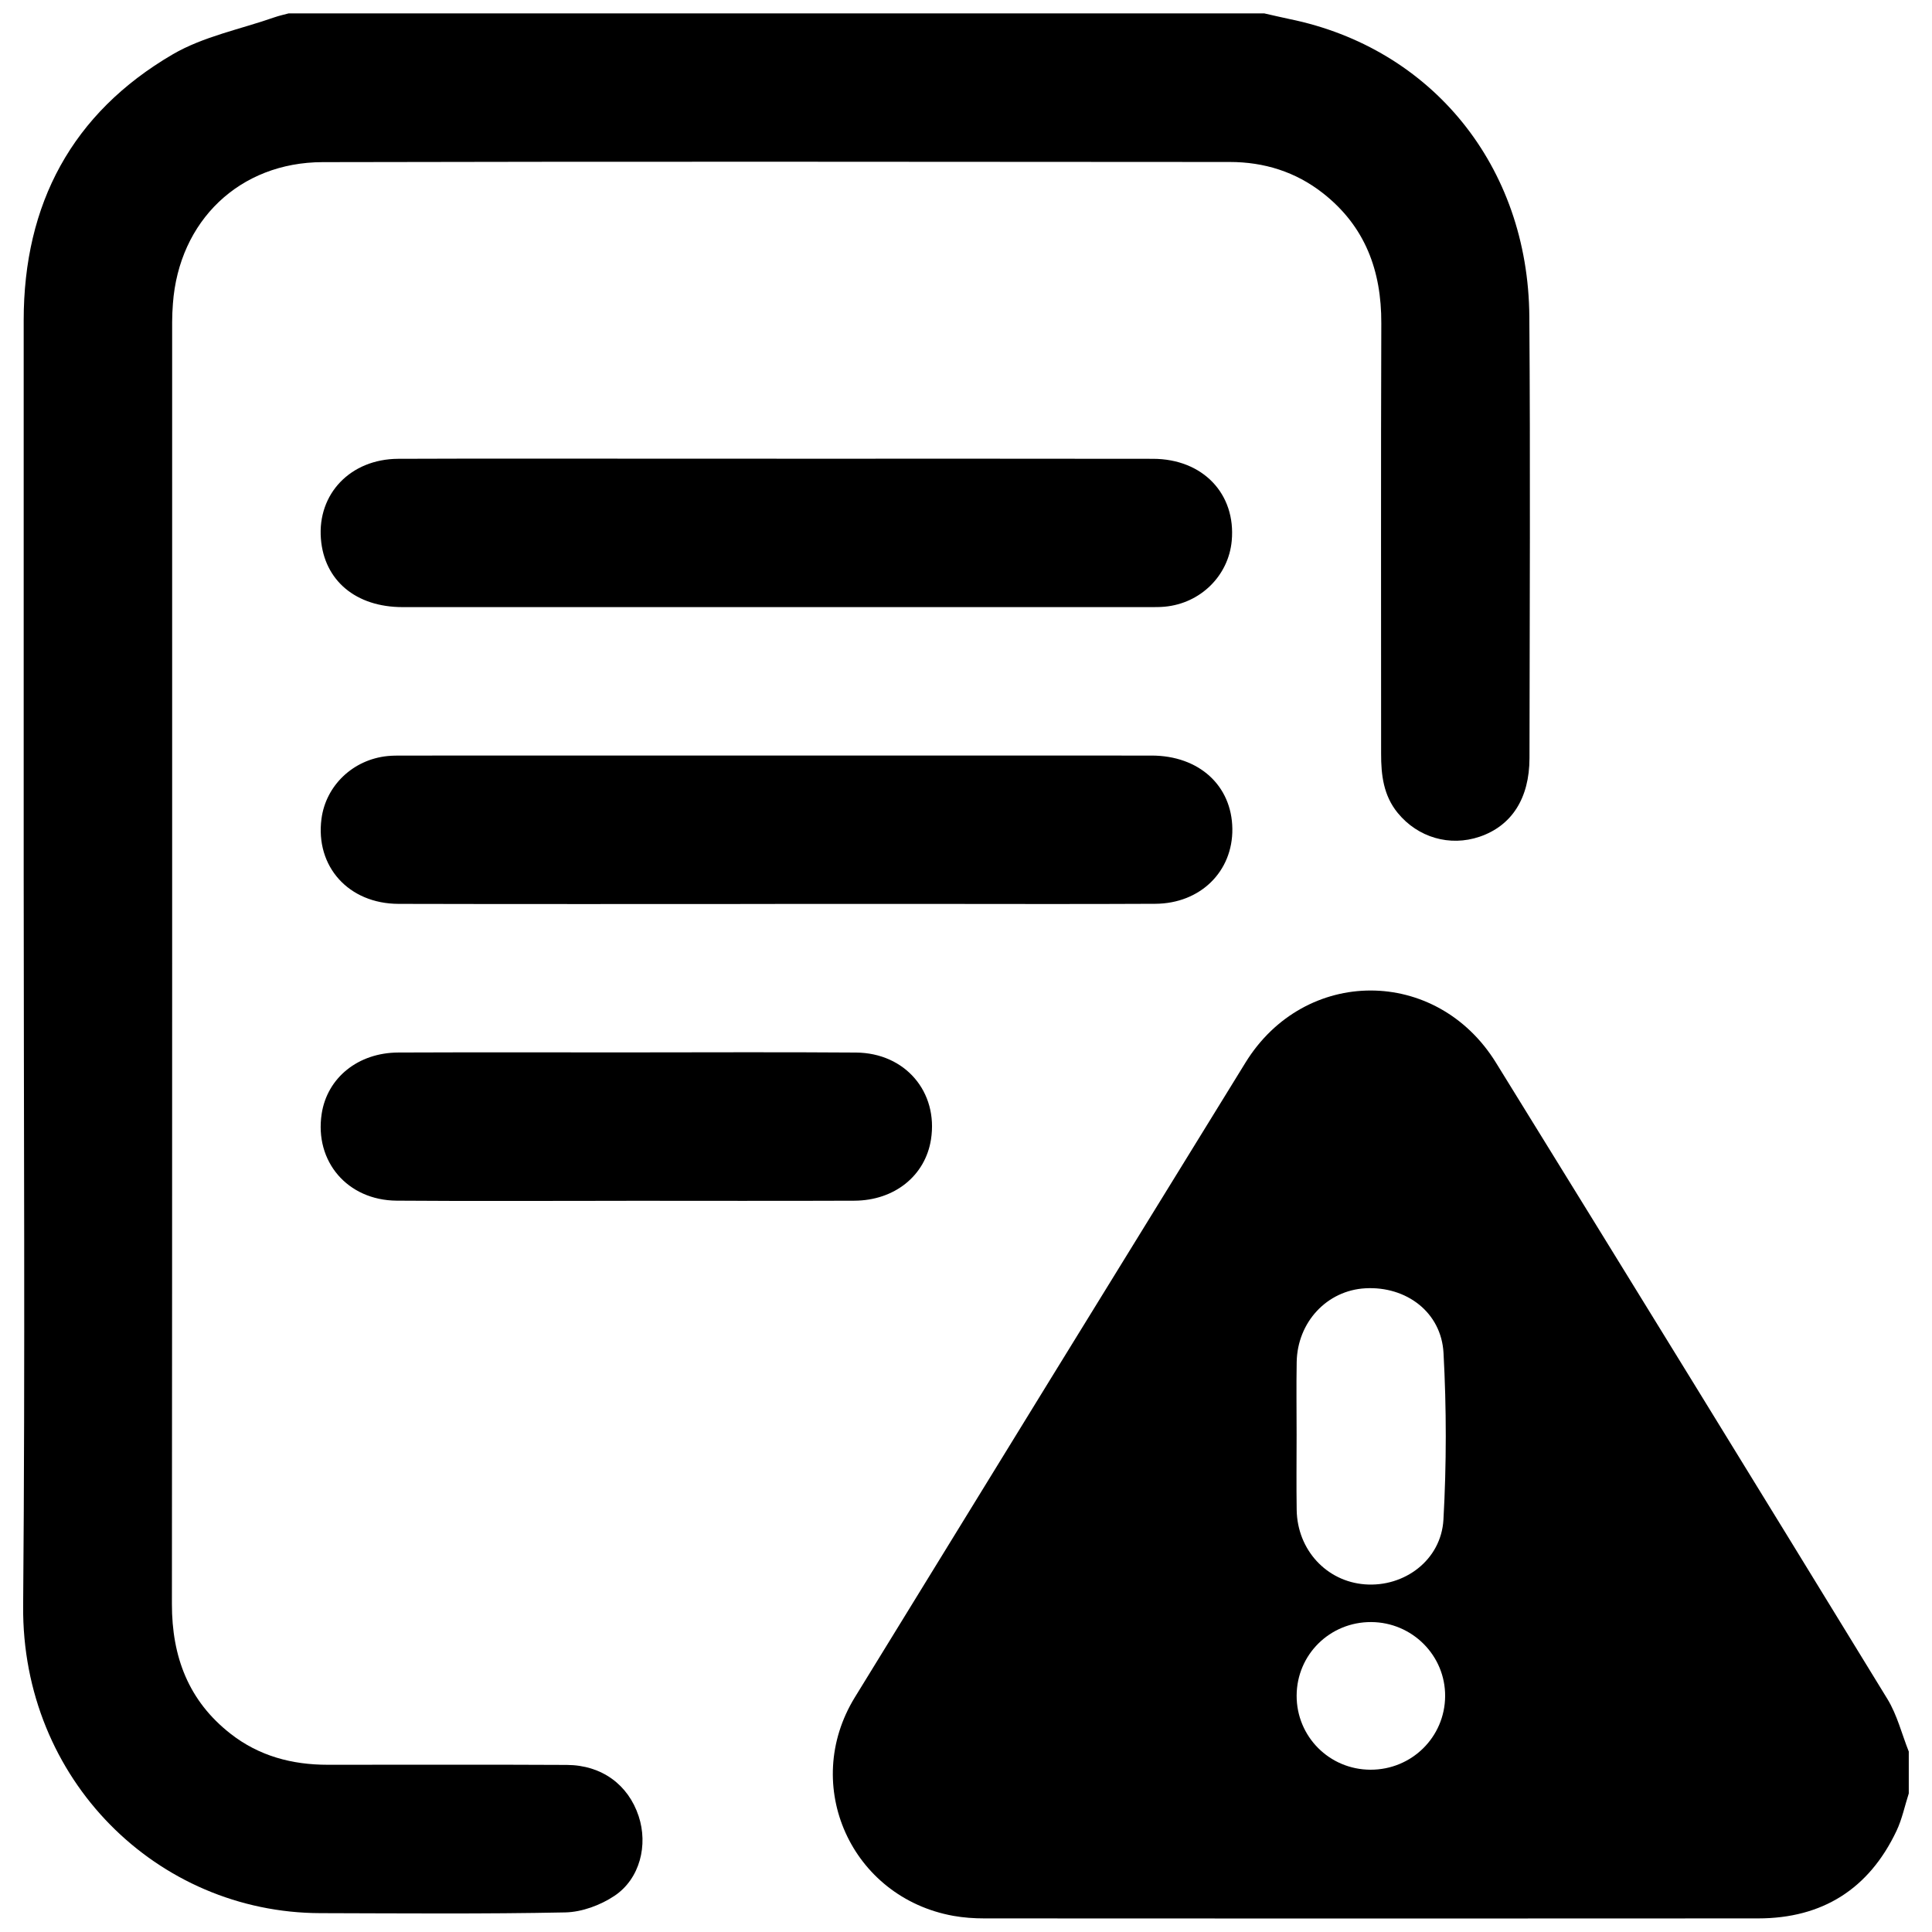<svg xmlns="http://www.w3.org/2000/svg" id="a" viewBox="0 0 500 500"><path d="M494,464.1c-1.05,3.26-1.74,6.69-3.2,9.76-7.13,15.02-19.18,22.61-35.78,22.62-66.75,.06-133.51,.03-200.26,0-2.68,0-5.41-.19-8.04-.66-26.4-4.77-39.5-33.74-25.49-56.55,33.65-54.79,67.34-109.55,101.1-164.27,15.34-24.87,49.43-24.89,64.83,.03,33.88,54.82,67.65,109.71,101.3,164.67,2.52,4.12,3.72,9.05,5.53,13.6v10.8Zm-158.44-92.69c0,6.45-.08,12.9,.02,19.34,.16,10.36,7.71,18.53,17.67,19.28,10.21,.77,19.72-6.29,20.31-16.75,.8-14.34,.8-28.79,.02-43.13-.57-10.58-9.67-17.33-20.24-16.74-9.91,.55-17.58,8.73-17.76,19.1-.11,6.3-.02,12.59-.02,18.89Zm19.11,86.59c10.66,.03,19.25-8.42,19.33-19.02,.07-10.54-8.52-19.15-19.16-19.19-10.66-.04-19.23,8.42-19.27,19.02-.04,10.61,8.47,19.16,19.1,19.19Z"></path><path d="M327.25,3.48c2.16,.48,4.31,1,6.47,1.45,36.88,7.53,61.79,38.12,62.07,77,.28,38.09,.09,76.18,.04,114.27-.01,10.44-4.64,17.53-12.9,20.34-7.75,2.63-15.99,.2-21.19-6.14-3.7-4.51-4.32-9.82-4.31-15.35,.01-37.13-.08-74.26,.05-111.39,.05-13.61-4.18-25.09-15.1-33.66-7.07-5.55-15.23-8.07-24.1-8.08-78.26-.05-156.52-.14-234.78,.04-21.55,.05-37.18,15.23-38.75,36.6-.12,1.59-.2,3.2-.2,4.79,0,110.59,.03,221.17-.06,331.76-.01,13.64,4.27,25.07,15.2,33.6,7.36,5.75,15.88,8.01,25.09,8.01,20.64,.01,41.29-.07,61.93,.04,9.03,.05,15.88,5.12,18.57,13.25,2.47,7.47,.35,16.18-6.21,20.6-3.63,2.44-8.46,4.23-12.79,4.32-21.12,.43-42.25,.24-63.37,.19-42.21-.1-77.3-34.52-76.92-79.51,.54-63.21,.14-126.43,.14-189.64,0-47.69,0-95.38,0-143.07,0-30.13,12.5-53.6,38.56-68.83,7.95-4.64,17.53-6.5,26.37-9.6,1.18-.41,2.41-.67,3.62-1,84.19,0,168.37,0,252.56,0Z"></path><path d="M200.96,118.72c32.48,0,64.96-.04,97.43,.02,12.92,.02,21.51,9.09,20.38,21.24-.84,9.03-8.07,16.16-17.31,17.03-1.27,.12-2.56,.11-3.84,.11-64.48,0-128.95,.01-193.43,0-12.11,0-20.28-6.89-21.14-17.67-.93-11.62,7.64-20.65,19.99-20.71,24.16-.1,48.32-.03,72.48-.03,8.48,0,16.96,0,25.44,0Z"></path><path d="M200.59,233.95c-32.48,0-64.96,.06-97.43-.03-12.98-.03-21.59-9.7-19.96-22.03,1.14-8.61,8.17-15.31,17.06-16.22,1.27-.13,2.56-.13,3.84-.13,64.64,0,129.27-.02,193.91,0,12.3,0,20.78,7.77,20.92,18.94,.14,11.03-8.25,19.36-19.94,19.42-20.16,.11-40.32,.03-60.48,.03-12.64,0-25.28,0-37.92,0Z"></path><path d="M162.11,310.77c-19.82,0-39.64,.11-59.46-.04-12.76-.1-21.29-10.17-19.4-22.48,1.43-9.32,9.41-15.82,19.85-15.86,19.66-.08,39.32-.03,58.98-.03,19.82,0,39.64-.11,59.46,.04,12.75,.1,21.31,10.21,19.4,22.48-1.46,9.35-9.4,15.82-19.85,15.86-19.66,.08-39.32,.02-58.98,.02Z"></path></svg>